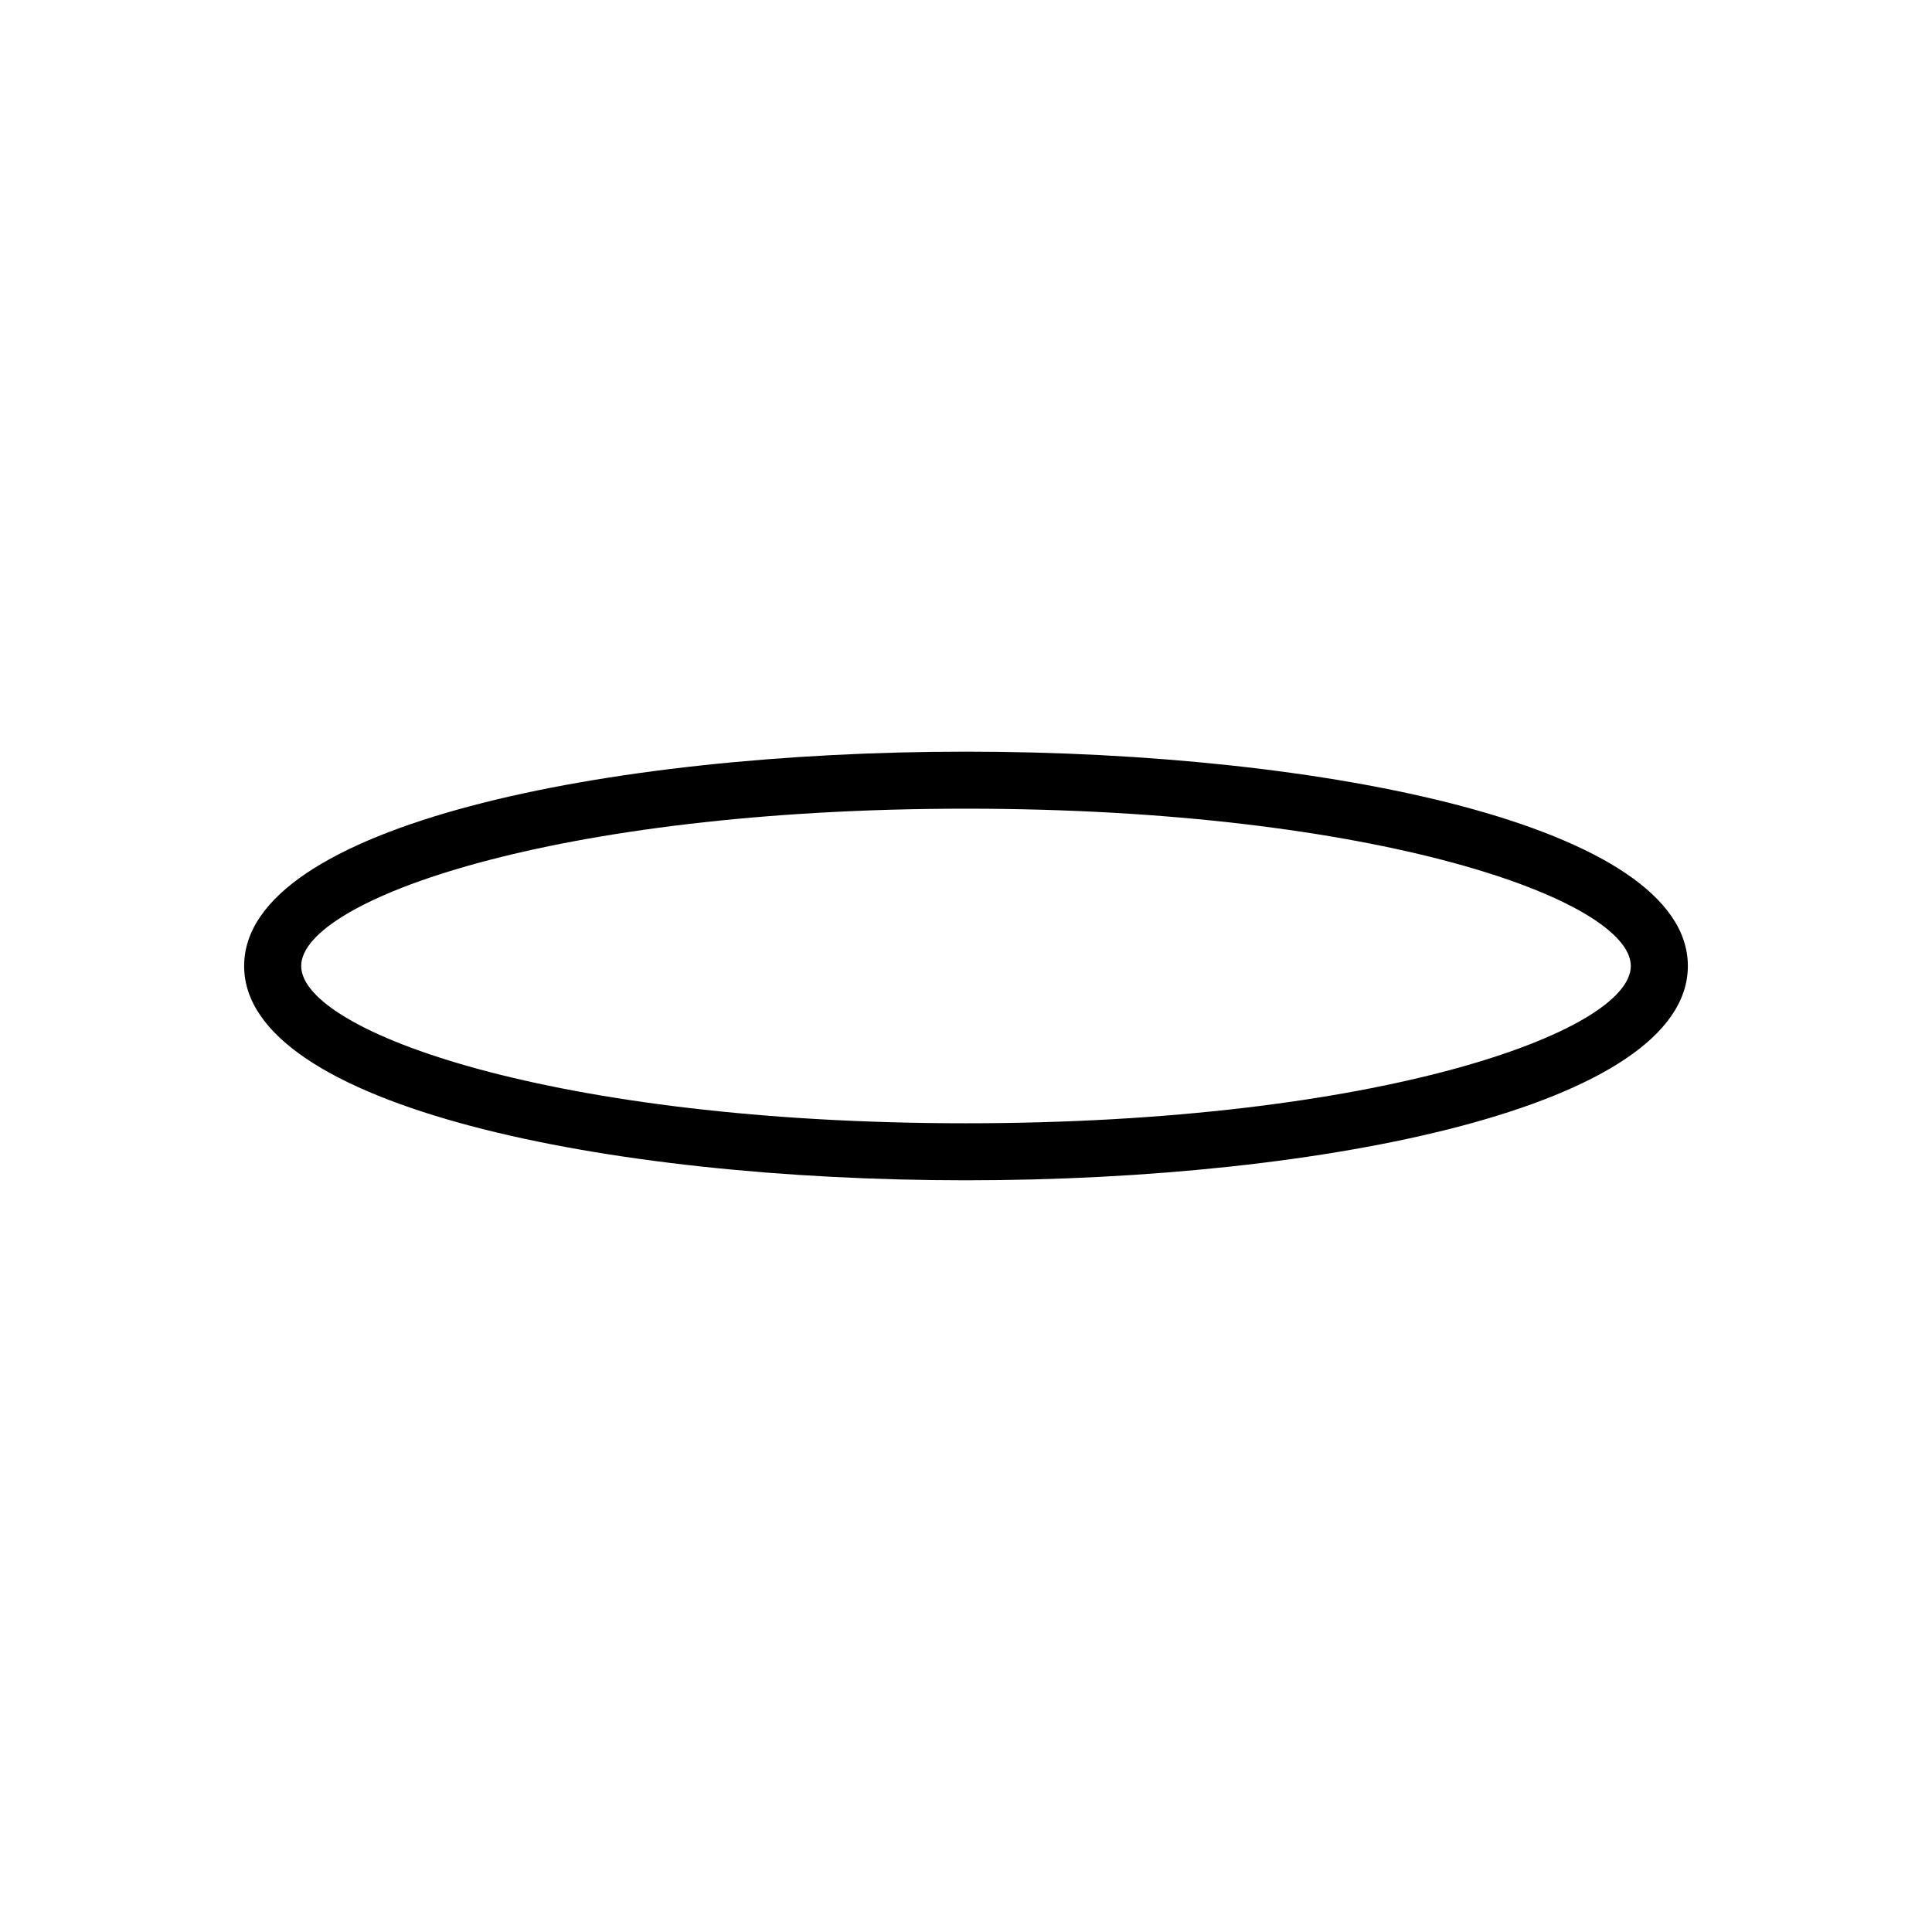 <?xml version="1.0" encoding="UTF-8"?>
<!-- Uploaded to: ICON Repo, www.svgrepo.com, Generator: ICON Repo Mixer Tools -->
<svg fill="#000000" width="800px" height="800px" version="1.1" viewBox="144 144 512 512" xmlns="http://www.w3.org/2000/svg">
 <path d="m400 456.79c-95.062 0-191.3-19.508-191.3-56.793 0-37.289 96.23-56.801 191.3-56.801 95.059 0 191.3 19.512 191.3 56.801 0 37.285-96.238 56.793-191.3 56.793zm0-98.48c-109.16 0-176.18 24.277-176.18 41.684 0 17.41 67.027 41.684 176.18 41.684 109.15 0 176.18-24.273 176.18-41.68s-67.027-41.688-176.18-41.688z"/>
</svg>